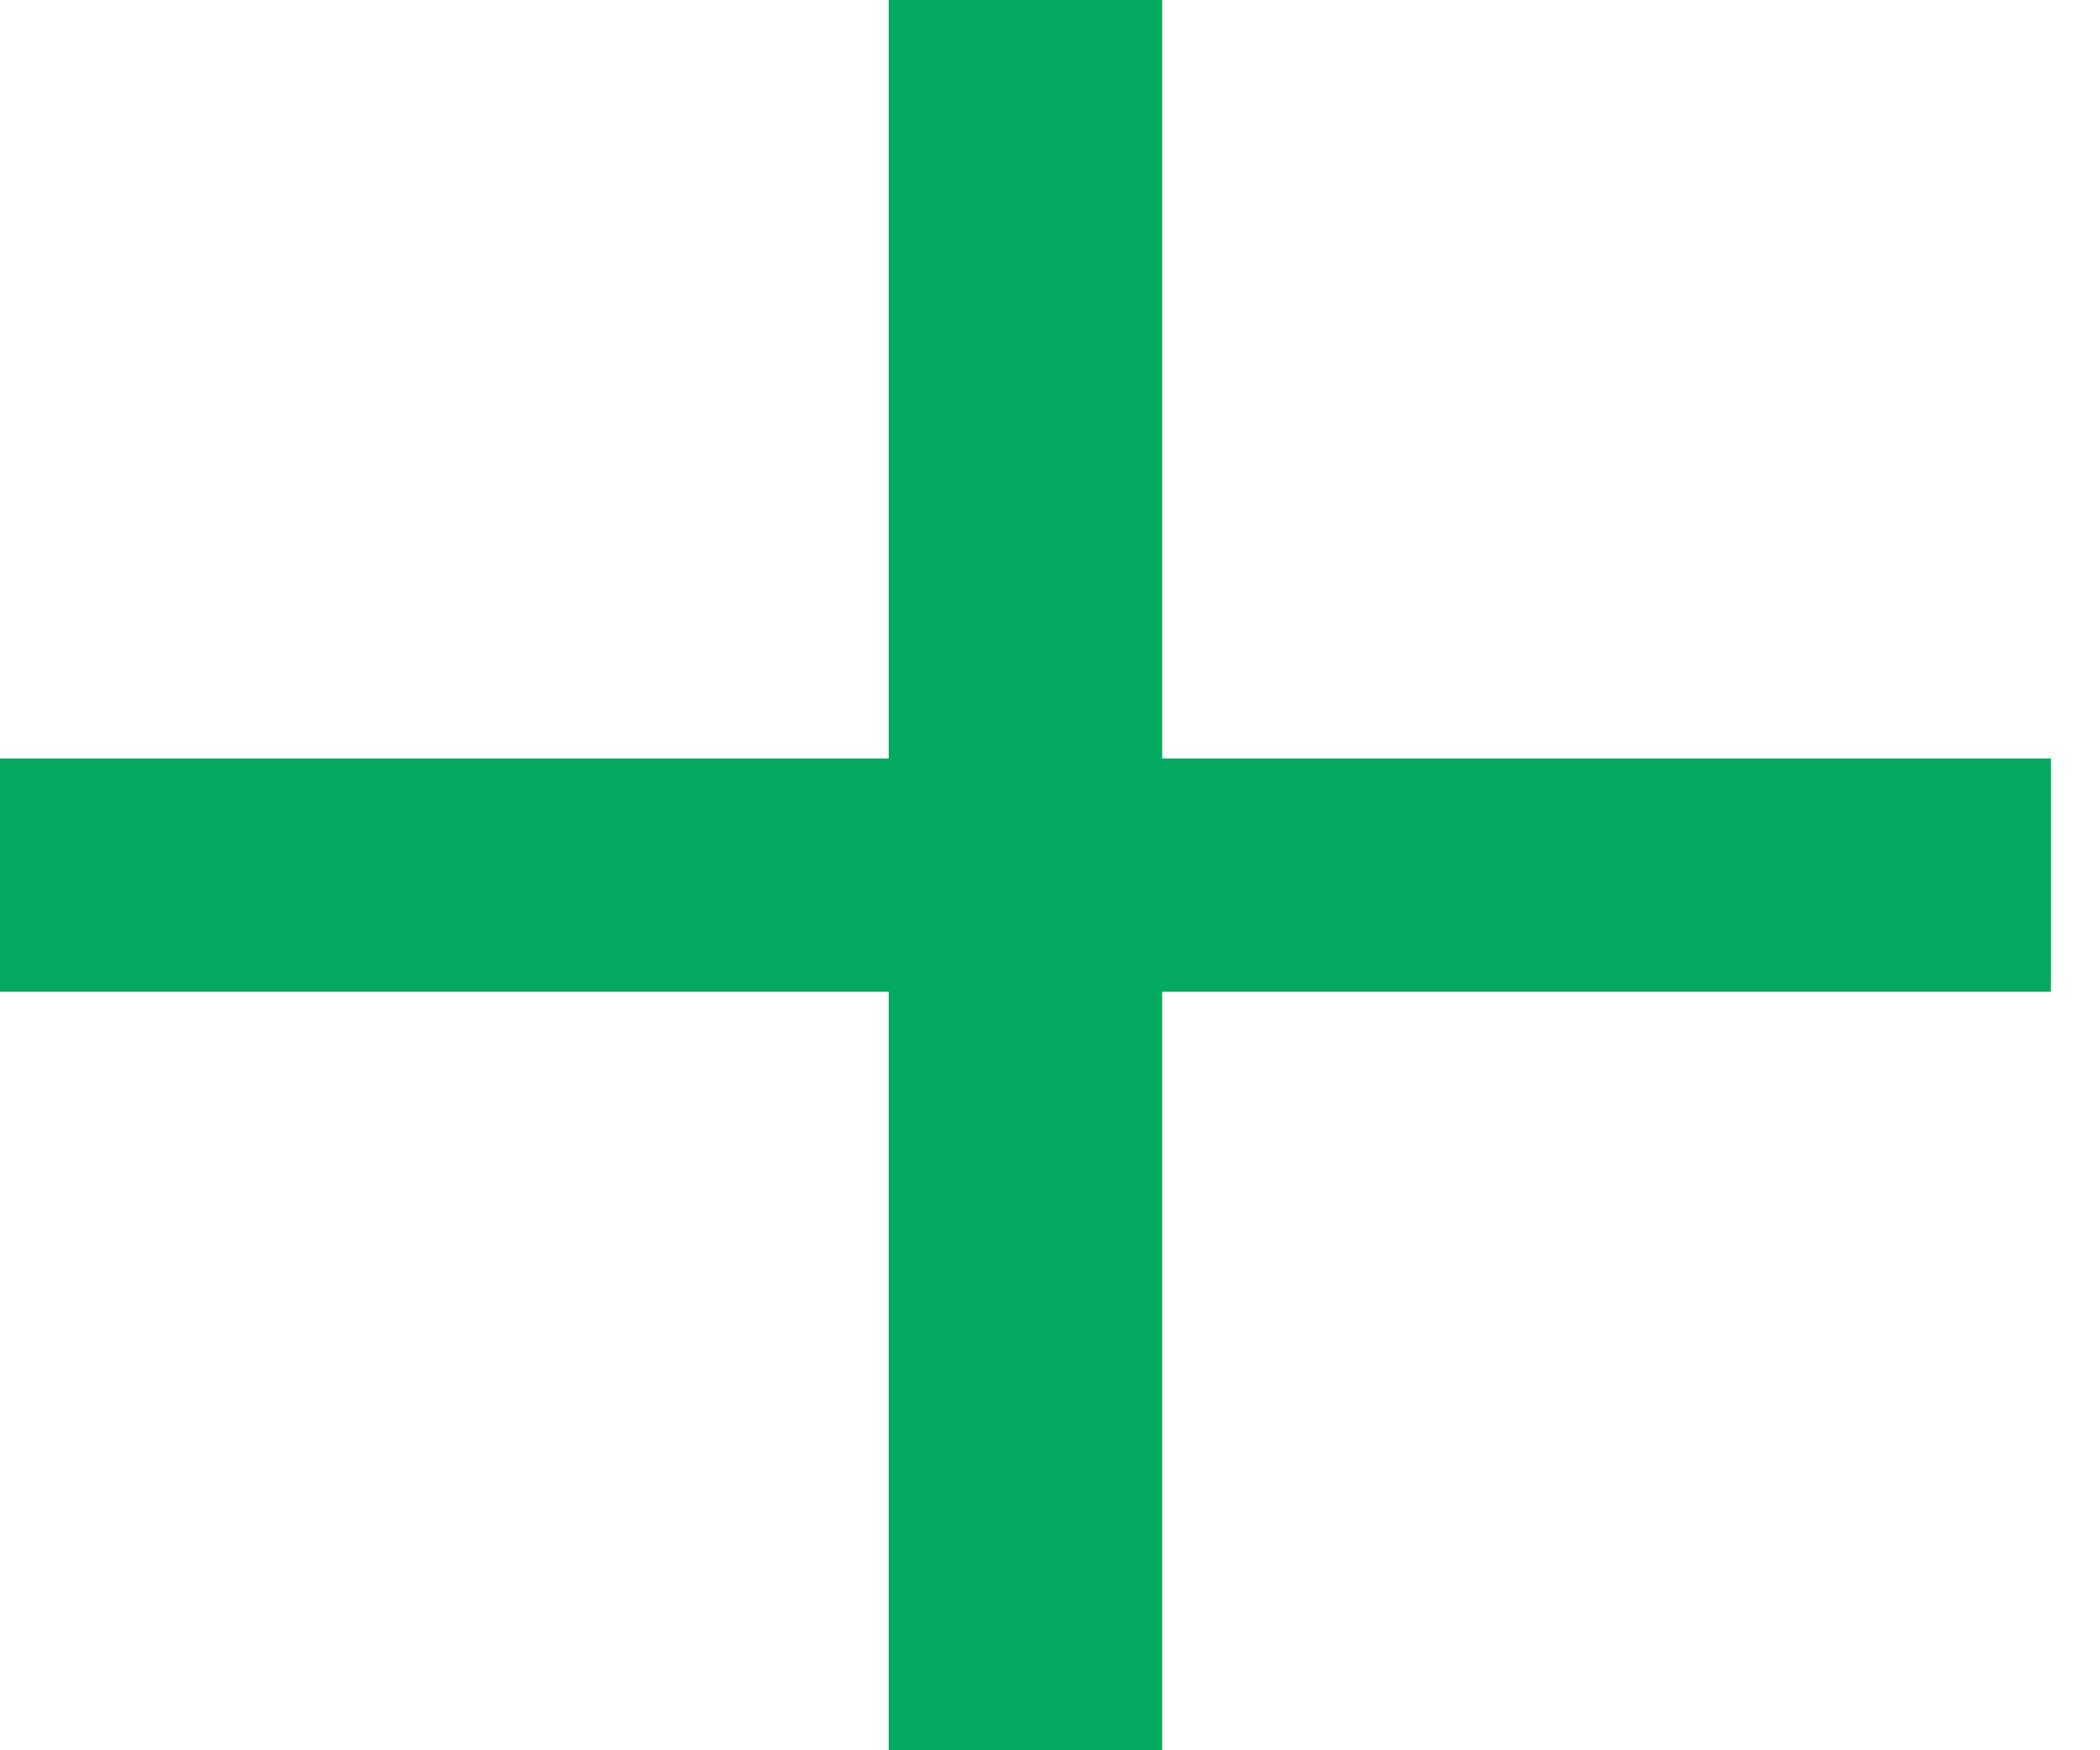 <?xml version="1.0" encoding="UTF-8"?>
<svg xmlns="http://www.w3.org/2000/svg" width="36" height="30" viewBox="0 0 36 30" fill="none">
  <path fill-rule="evenodd" clip-rule="evenodd" d="M19.923 0H15.235V13L0 13V17H15.235V30H19.923V17H35.159V13L19.923 13V0Z" fill="#04AA60"></path>
</svg>
